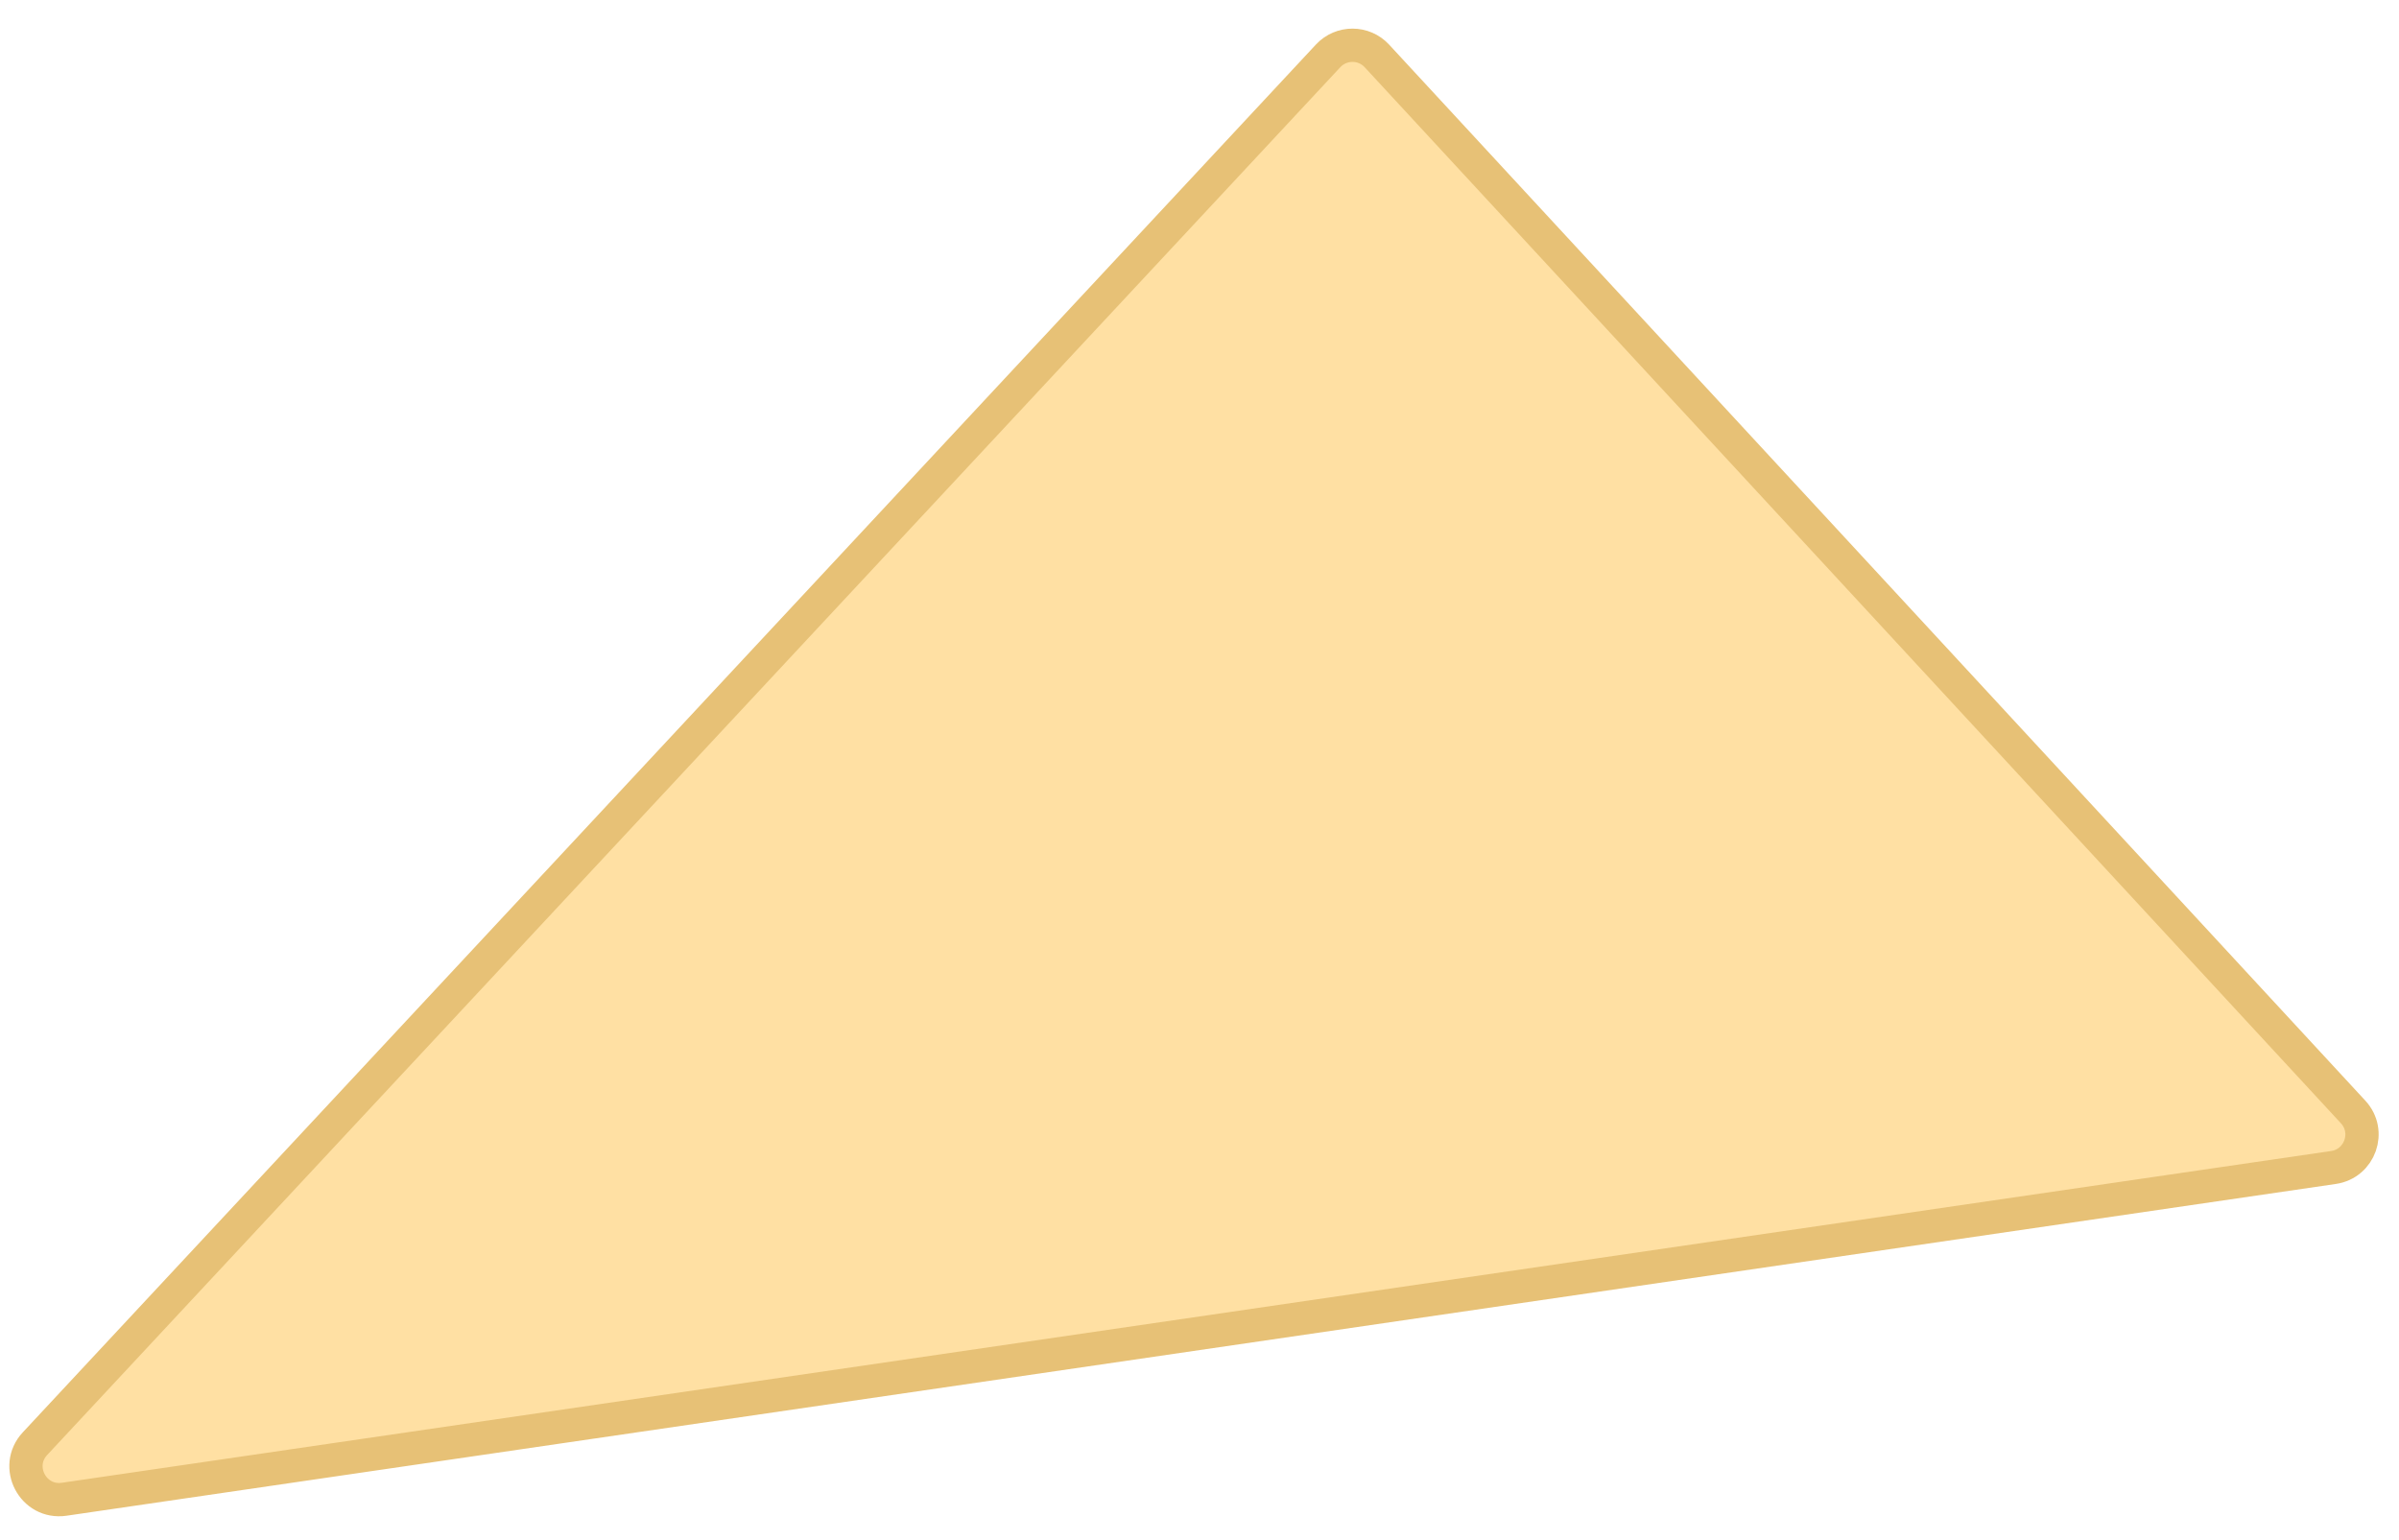 <?xml version="1.0" encoding="utf-8"?>
<svg xmlns="http://www.w3.org/2000/svg" fill="none" height="100%" overflow="visible" preserveAspectRatio="none" style="display: block;" viewBox="0 0 81 52" width="100%">
<path d="M1.182 48.748L44.843 1.886C45.289 1.408 46.047 1.409 46.491 1.89L79.451 37.548C80.065 38.212 79.683 39.292 78.788 39.423L2.167 50.626C1.116 50.78 0.458 49.525 1.182 48.748Z" fill="#FFE0A3" id="Vector 2" stroke="#E7C176" stroke-width="1.124"/>
</svg>